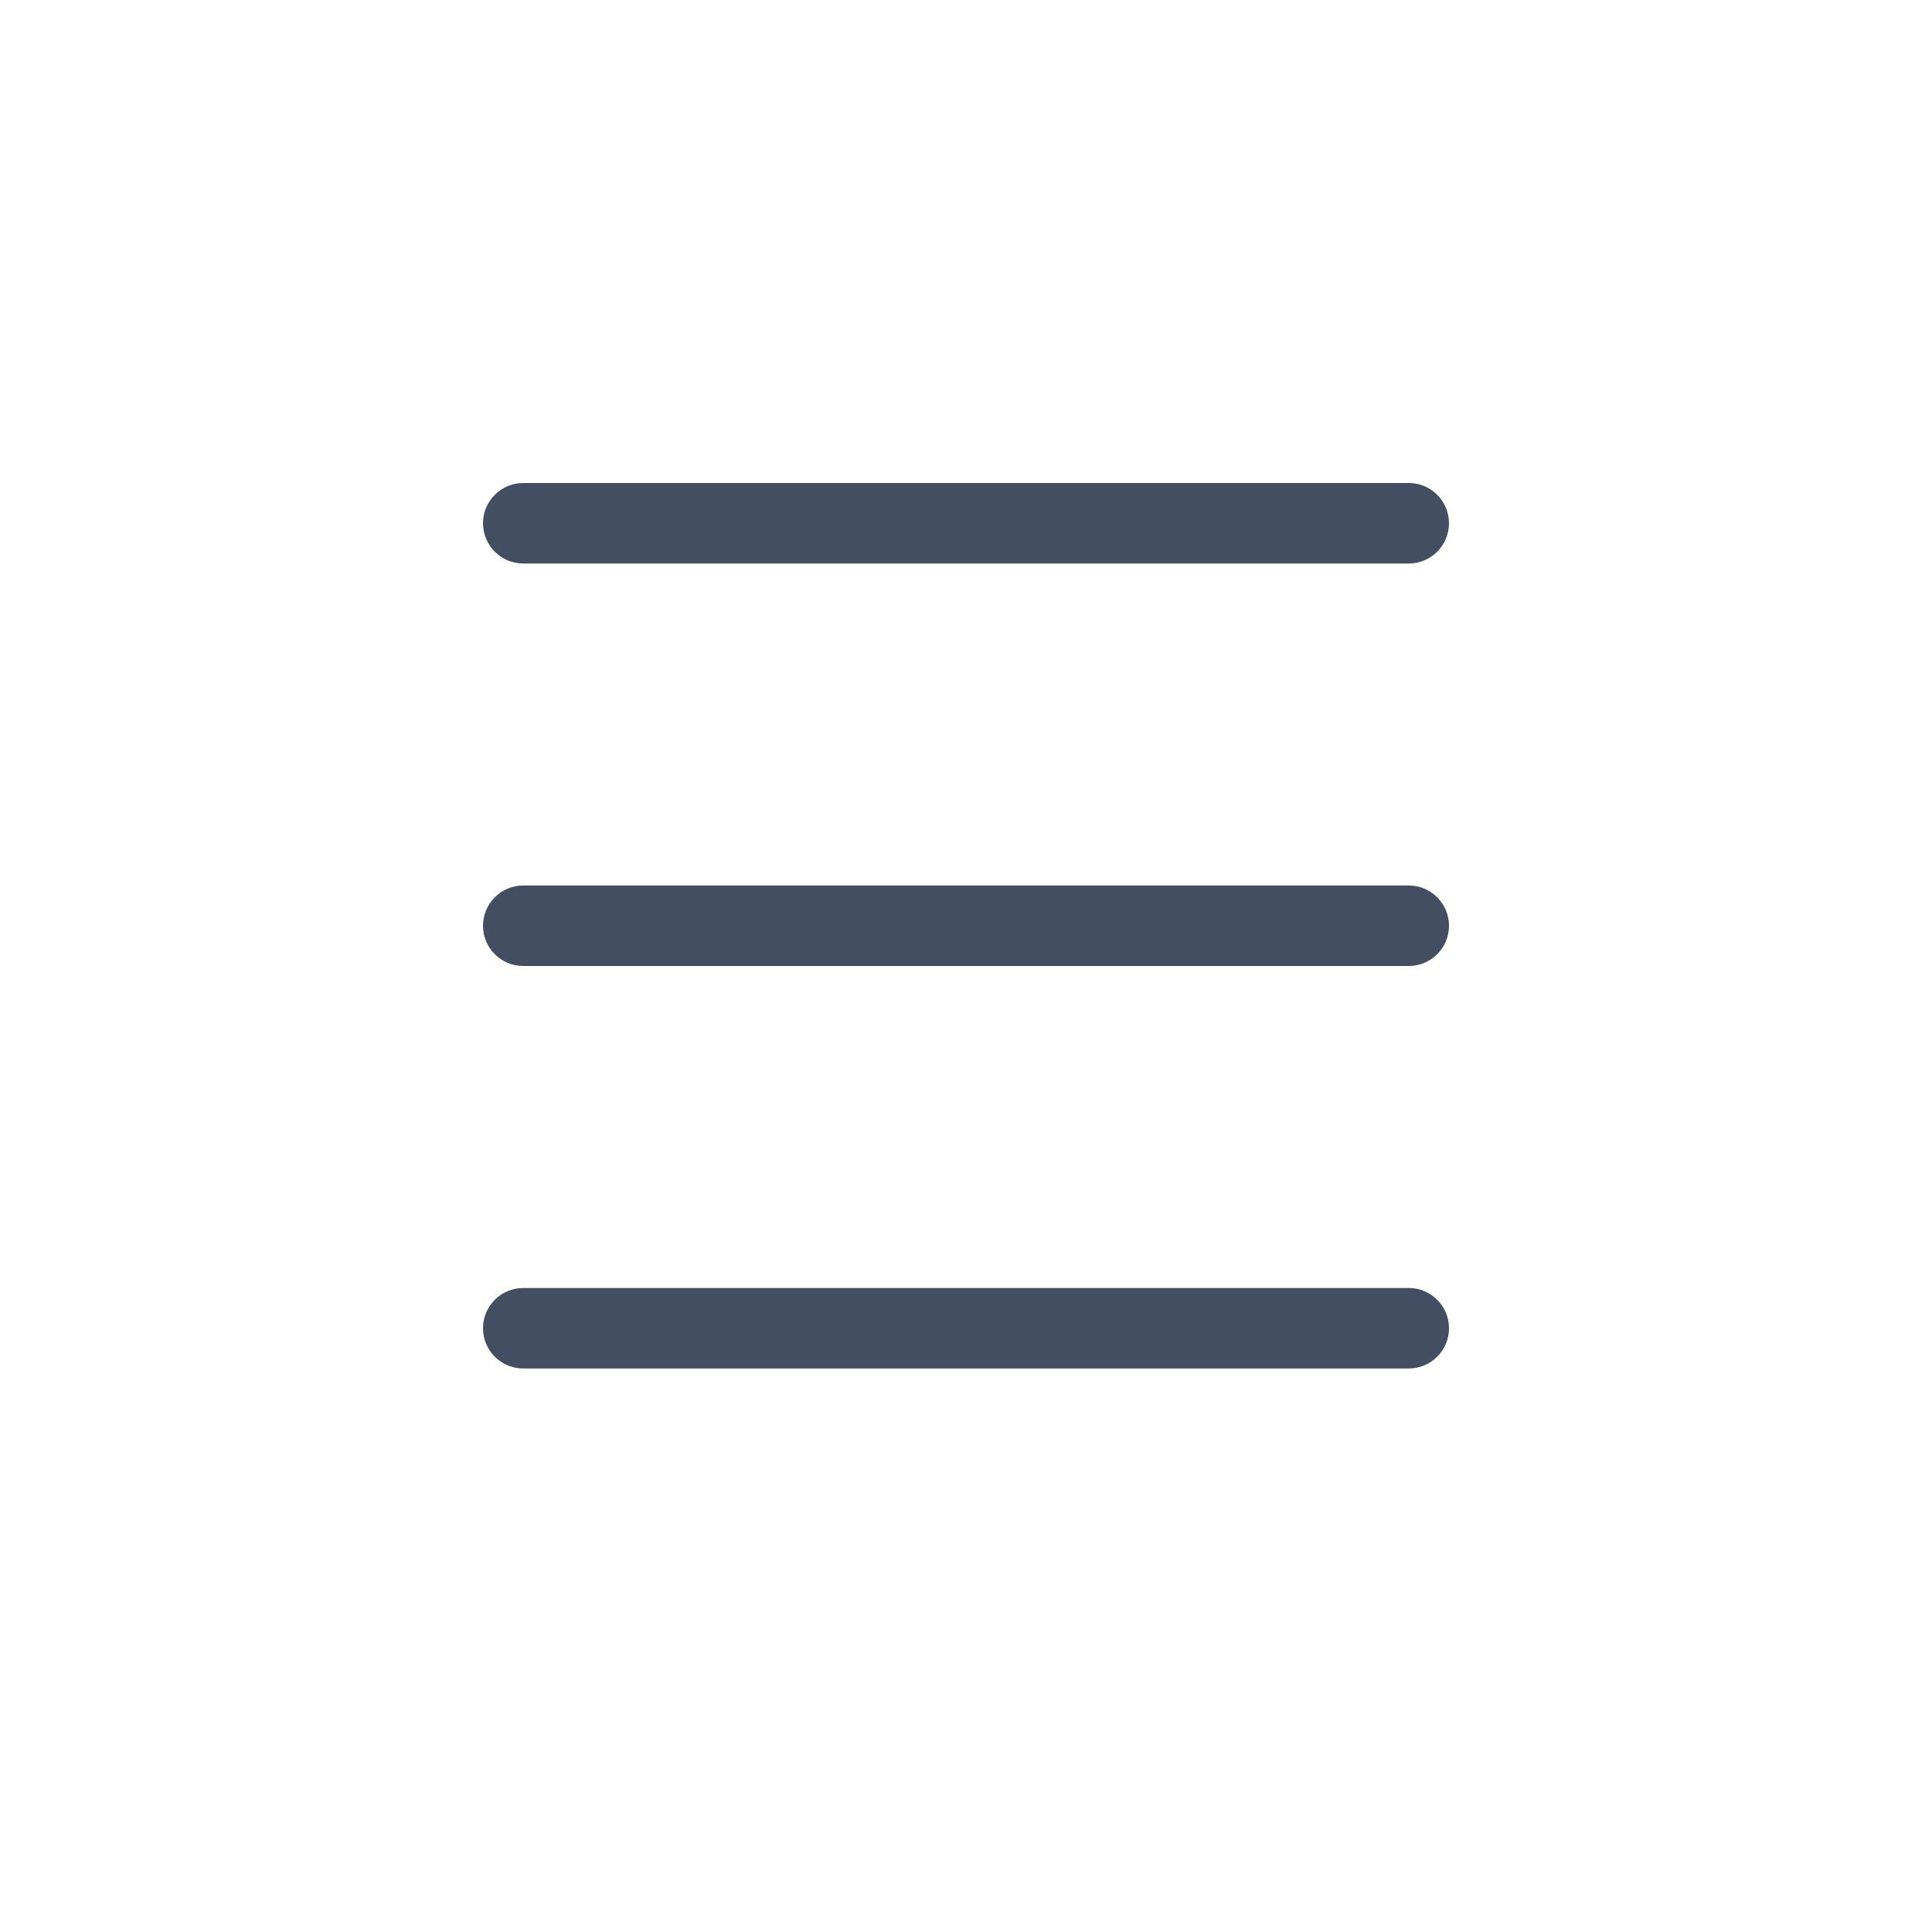 <?xml version="1.0" encoding="UTF-8"?>
<svg width="24px" height="24px" viewBox="0 0 24 24" version="1.1" xmlns="http://www.w3.org/2000/svg" xmlns:xlink="http://www.w3.org/1999/xlink">
    <title>切片</title>
    <g id="设备管理" stroke="none" stroke-width="1" fill="none" fill-rule="evenodd">
        <g id="设备管理中心页--Dashboard-3.0版" transform="translate(-805, -1654)" fill="#444E63">
            <g id="设备管理" transform="translate(160, 1634)">
                <g id="更多" transform="translate(642, 17)">
                    <g id="6DB/icon24/卡片/添加" transform="translate(3, 3)">
                        <path d="M6.5,6 L17.5,6 C17.776,6 18,6.224 18,6.5 C18,6.776 17.776,7 17.5,7 L6.5,7 C6.224,7 6,6.776 6,6.5 C6,6.224 6.224,6 6.5,6 Z M6.5,11 L17.5,11 C17.776,11 18,11.224 18,11.5 C18,11.776 17.776,12 17.5,12 L6.5,12 C6.224,12 6,11.776 6,11.5 C6,11.224 6.224,11 6.5,11 Z M6.5,16 L17.5,16 C17.776,16 18,16.224 18,16.5 C18,16.776 17.776,17 17.5,17 L6.5,17 C6.224,17 6,16.776 6,16.5 C6,16.224 6.224,16 6.5,16 Z" id="形状结合"></path>
                    </g>
                </g>
            </g>
        </g>
    </g>
</svg>